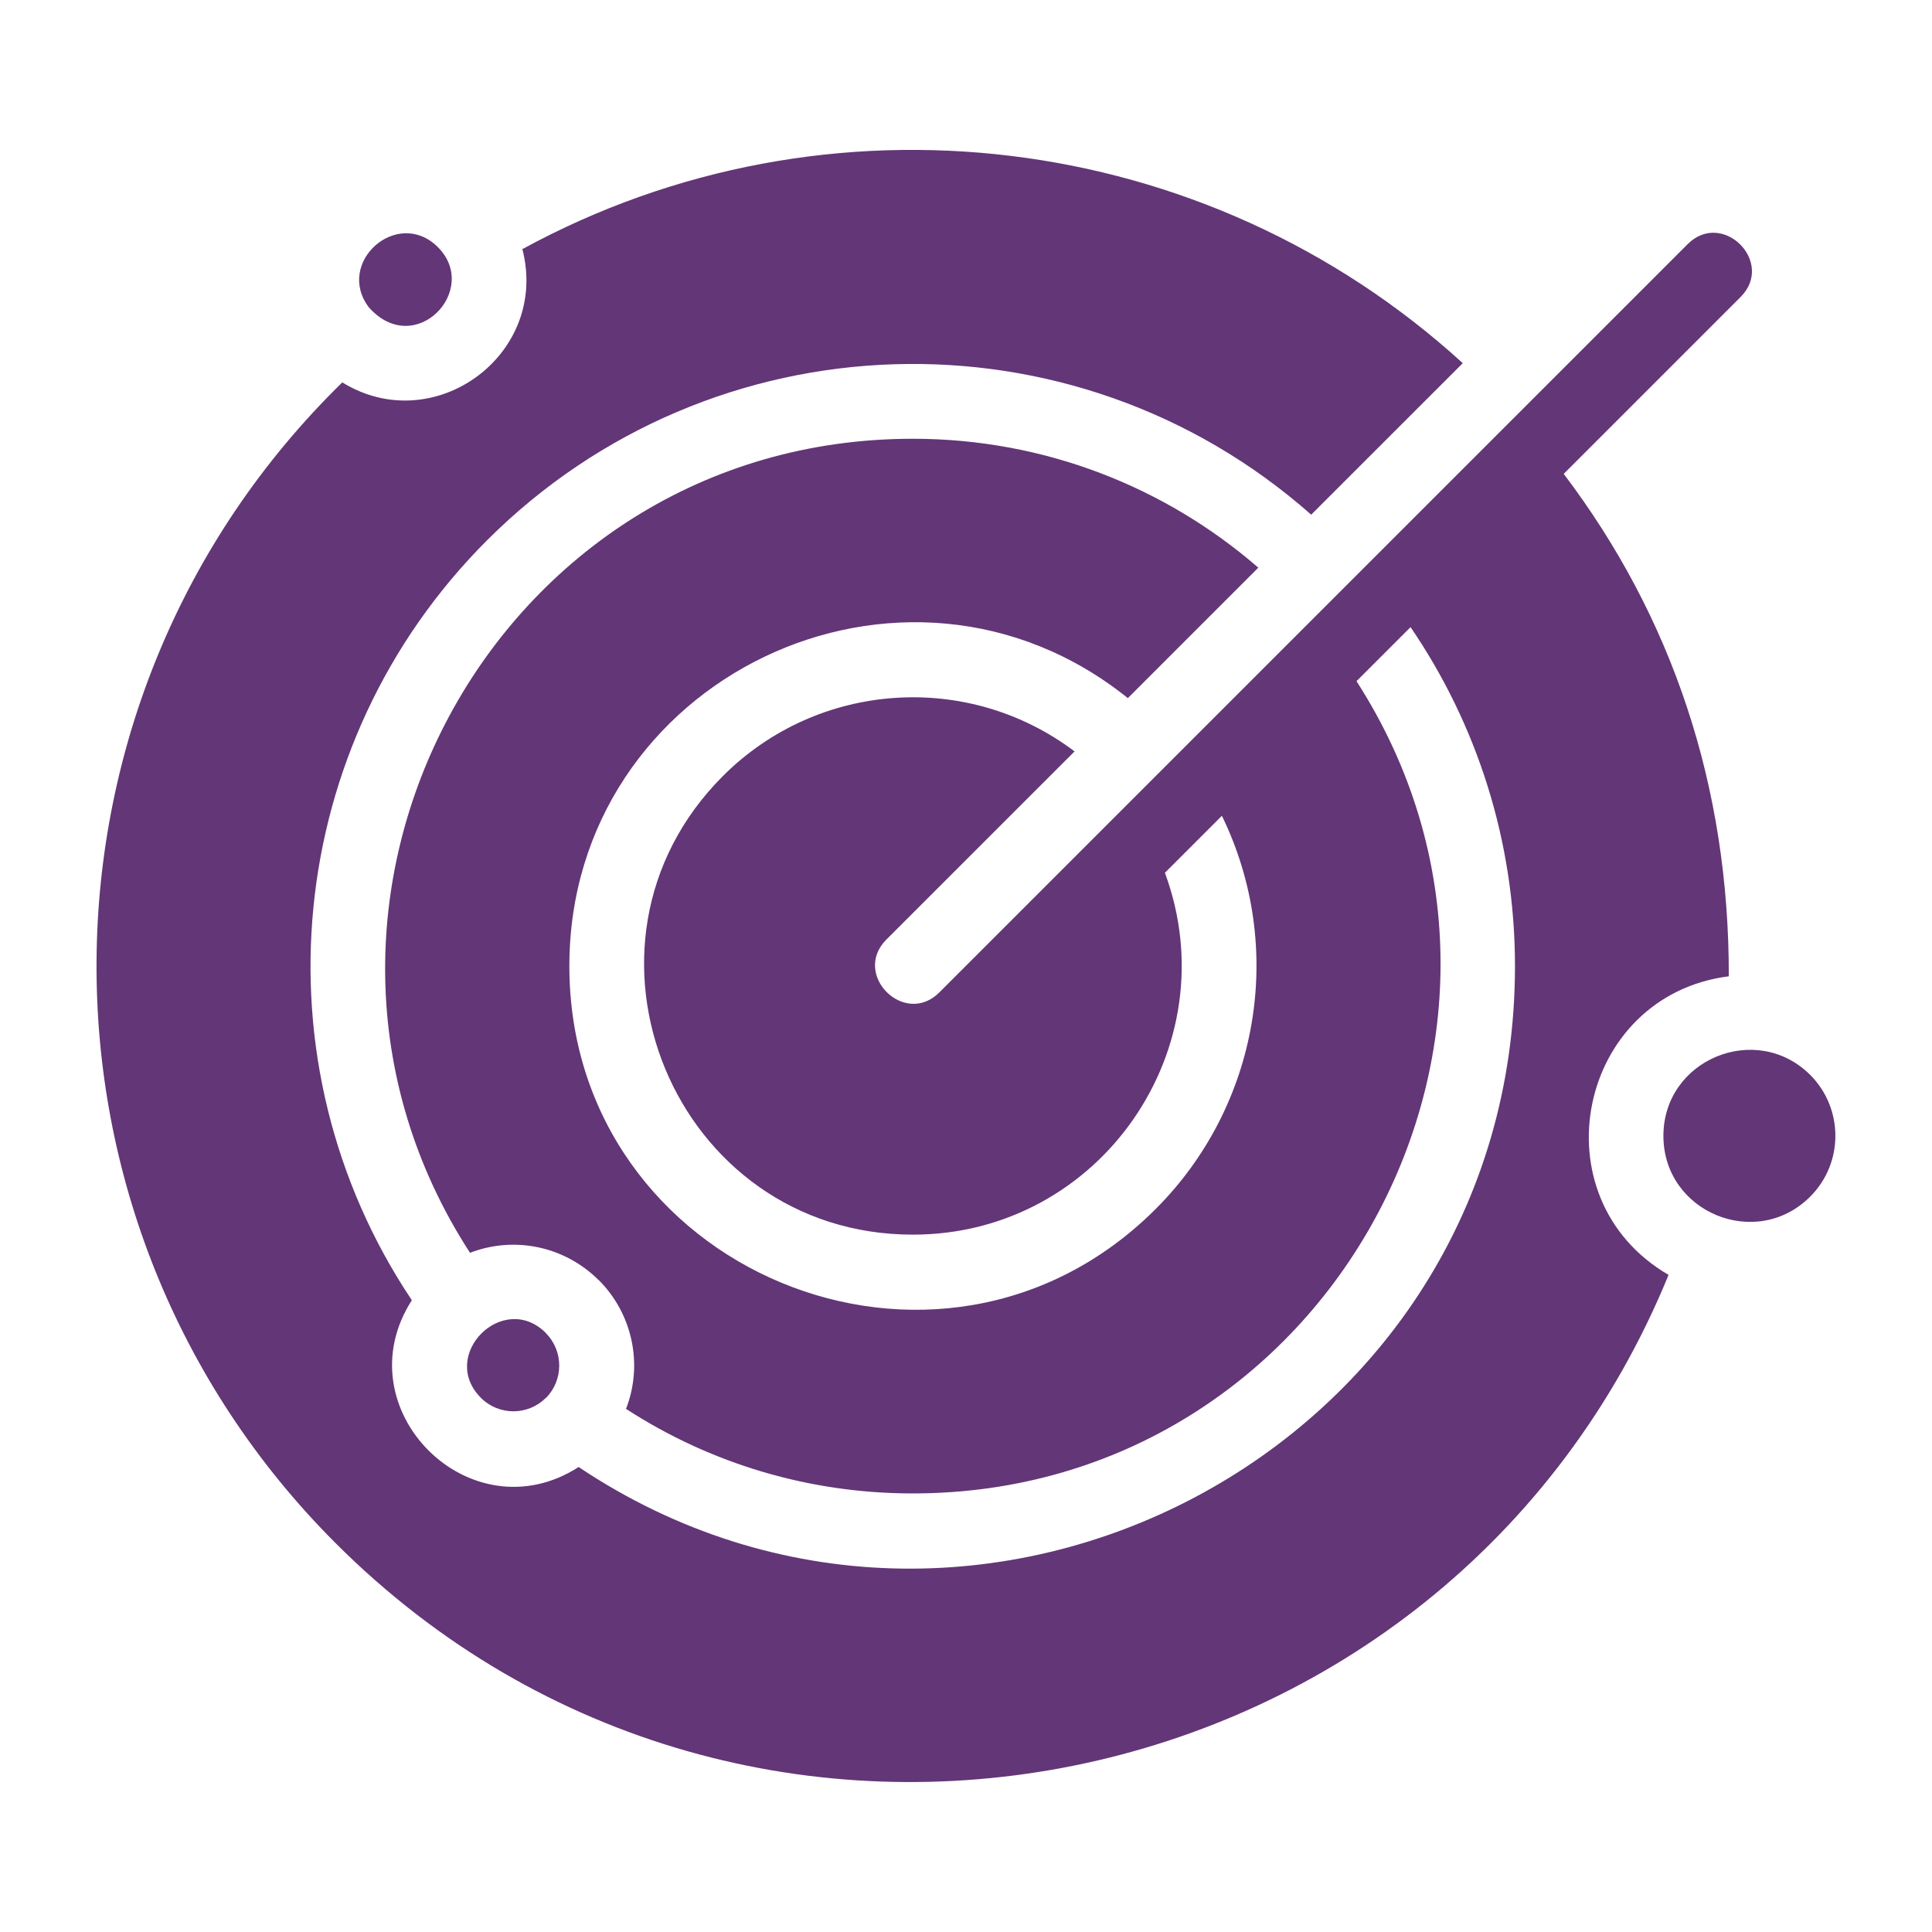 <svg width="40" height="40" viewBox="0 0 40 40" fill="none" xmlns="http://www.w3.org/2000/svg">
<path fill-rule="evenodd" clip-rule="evenodd" d="M37.48 22.256C36.363 21.142 34.439 21.933 34.439 23.517C34.439 25.099 36.36 25.894 37.478 24.775C38.174 24.08 38.172 22.952 37.48 22.256ZM34.941 5.055C35.663 4.333 36.758 5.43 36.036 6.15L32.375 9.811C34.608 12.759 35.8 16.253 35.793 20.213C32.663 20.613 31.797 24.794 34.546 26.395C29.997 37.519 15.504 40.505 6.949 31.95C0.282 25.284 0.369 14.481 7.087 7.917C8.988 9.089 11.38 7.339 10.815 5.158C17.129 1.713 24.969 2.667 30.285 7.519L27.147 10.656C22.213 6.297 14.738 6.532 10.082 11.188C5.874 15.396 5.228 21.989 8.527 26.92C7.085 29.163 9.735 31.817 11.98 30.373C20.169 35.85 31.366 30.017 31.366 20.003C31.366 17.4 30.569 14.984 29.204 12.984L28.085 14.103C32.724 21.314 27.552 30.92 18.897 30.92C16.764 30.92 14.716 30.308 12.961 29.169C13.322 28.241 13.089 27.195 12.397 26.503L12.396 26.505C11.7 25.809 10.66 25.58 9.731 25.938C5.078 18.758 10.191 9.084 18.899 9.084C21.635 9.084 24.137 10.091 26.052 11.753L23.351 14.454C18.718 10.732 11.788 14.037 11.788 20.001C11.788 26.315 19.459 29.5 23.929 25.029C26.063 22.895 26.631 19.626 25.298 16.89L24.118 18.07C25.454 21.681 22.784 25.562 18.901 25.562C13.96 25.562 11.473 19.562 14.968 16.066C16.927 14.107 20.034 13.886 22.248 15.557L18.352 19.452C17.63 20.174 18.727 21.269 19.448 20.547L34.941 5.055ZM11.302 27.598C10.416 26.717 9.075 28.059 9.958 28.942C10.328 29.312 10.93 29.312 11.3 28.942L11.302 28.944C11.669 28.576 11.672 27.972 11.3 27.6L11.302 27.598ZM7.639 6.366C8.594 7.436 9.951 6.003 9.066 5.117C8.231 4.283 6.93 5.436 7.639 6.366Z" fill="#633677"/>
</svg>
